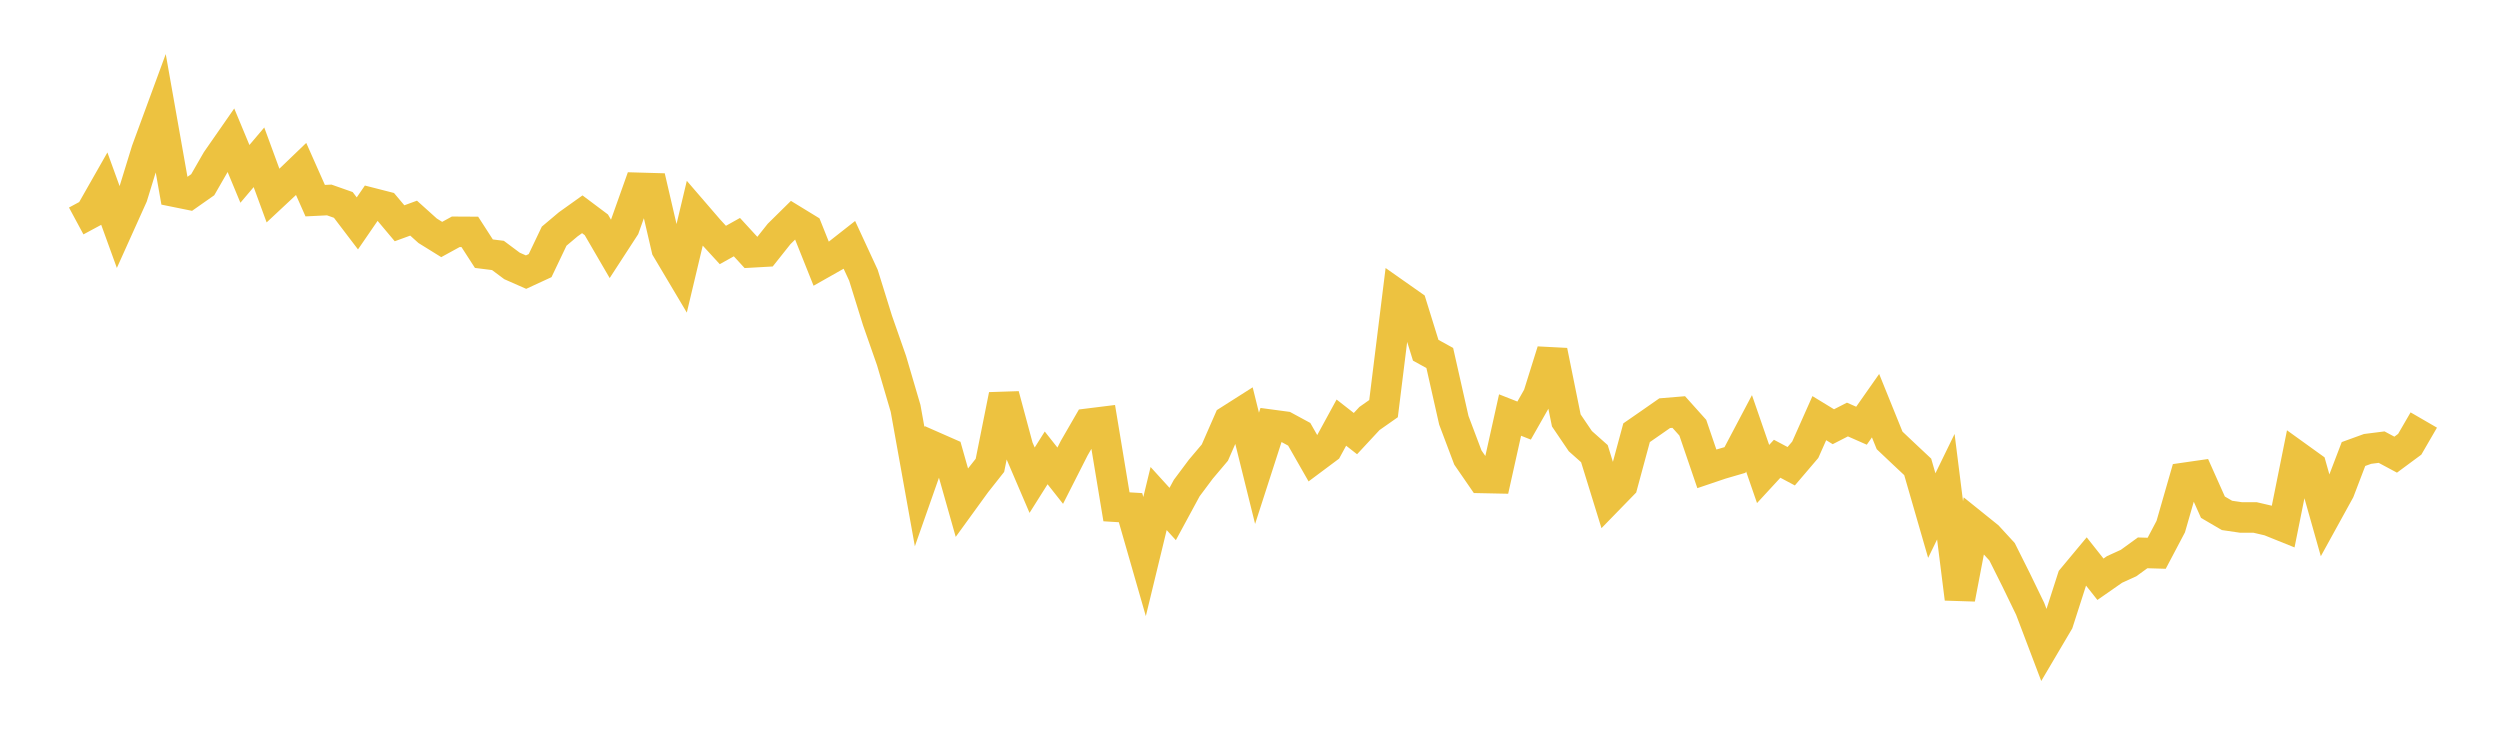 <svg width="164" height="48" xmlns="http://www.w3.org/2000/svg" xmlns:xlink="http://www.w3.org/1999/xlink"><path fill="none" stroke="rgb(237,194,64)" stroke-width="2" d="M5,14.495L5.922,13.999L6.844,12.378L7.766,14.92L8.689,12.87L9.611,9.875L10.533,7.368L11.455,12.578L12.377,12.765L13.299,12.118L14.222,10.513L15.144,9.187L16.066,11.406L16.988,10.319L17.91,12.831L18.832,11.97L19.754,11.084L20.677,13.163L21.599,13.118L22.521,13.443L23.443,14.655L24.365,13.313L25.287,13.549L26.21,14.647L27.132,14.31L28.054,15.139L28.976,15.711L29.898,15.206L30.82,15.211L31.743,16.642L32.665,16.757L33.587,17.445L34.509,17.851L35.431,17.425L36.353,15.492L37.275,14.716L38.198,14.057L39.12,14.748L40.042,16.333L40.964,14.914L41.886,12.32L42.808,12.346L43.731,16.322L44.653,17.873L45.575,13.997L46.497,15.066L47.419,16.071L48.341,15.556L49.263,16.56L50.186,16.508L51.108,15.348L52.03,14.439L52.952,15.003L53.874,17.31L54.796,16.788L55.719,16.063L56.641,18.055L57.563,21.02L58.485,23.654L59.407,26.792L60.329,31.926L61.251,29.303L62.174,29.709L63.096,32.964L64.018,31.693L64.94,30.526L65.862,25.919L66.784,29.347L67.707,31.501L68.629,30.038L69.551,31.205L70.473,29.389L71.395,27.793L72.317,27.678L73.24,33.247L74.162,33.303L75.084,36.51L76.006,32.704L76.928,33.719L77.85,32.016L78.772,30.782L79.695,29.69L80.617,27.584L81.539,26.998L82.461,30.721L83.383,27.864L84.305,27.988L85.228,28.488L86.15,30.103L87.072,29.415L87.994,27.724L88.916,28.445L89.838,27.453L90.76,26.806L91.683,19.358L92.605,20.006L93.527,22.976L94.449,23.484L95.371,27.57L96.293,30.014L97.216,31.354L98.138,31.373L99.06,27.227L99.982,27.59L100.904,25.966L101.826,23.021L102.749,27.58L103.671,28.94L104.593,29.76L105.515,32.744L106.437,31.797L107.359,28.387L108.281,27.749L109.204,27.105L110.126,27.029L111.048,28.057L111.97,30.756L112.892,30.444L113.814,30.175L114.737,28.426L115.659,31.094L116.581,30.094L117.503,30.585L118.425,29.504L119.347,27.431L120.269,27.993L121.192,27.521L122.114,27.927L123.036,26.612L123.958,28.891L124.88,29.763L125.802,30.628L126.725,33.822L127.647,31.929L128.569,39.276L129.491,34.45L130.413,35.192L131.335,36.195L132.257,38.038L133.18,39.942L134.102,42.372L135.024,40.809L135.946,37.942L136.868,36.835L137.79,37.999L138.713,37.356L139.635,36.936L140.557,36.267L141.479,36.294L142.401,34.546L143.323,31.342L144.246,31.209L145.168,33.272L146.09,33.811L147.012,33.946L147.934,33.946L148.856,34.161L149.778,34.533L150.701,29.945L151.623,30.609L152.545,33.871L153.467,32.196L154.389,29.784L155.311,29.449L156.234,29.332L157.156,29.826L158.078,29.144L159,27.553"></path></svg>